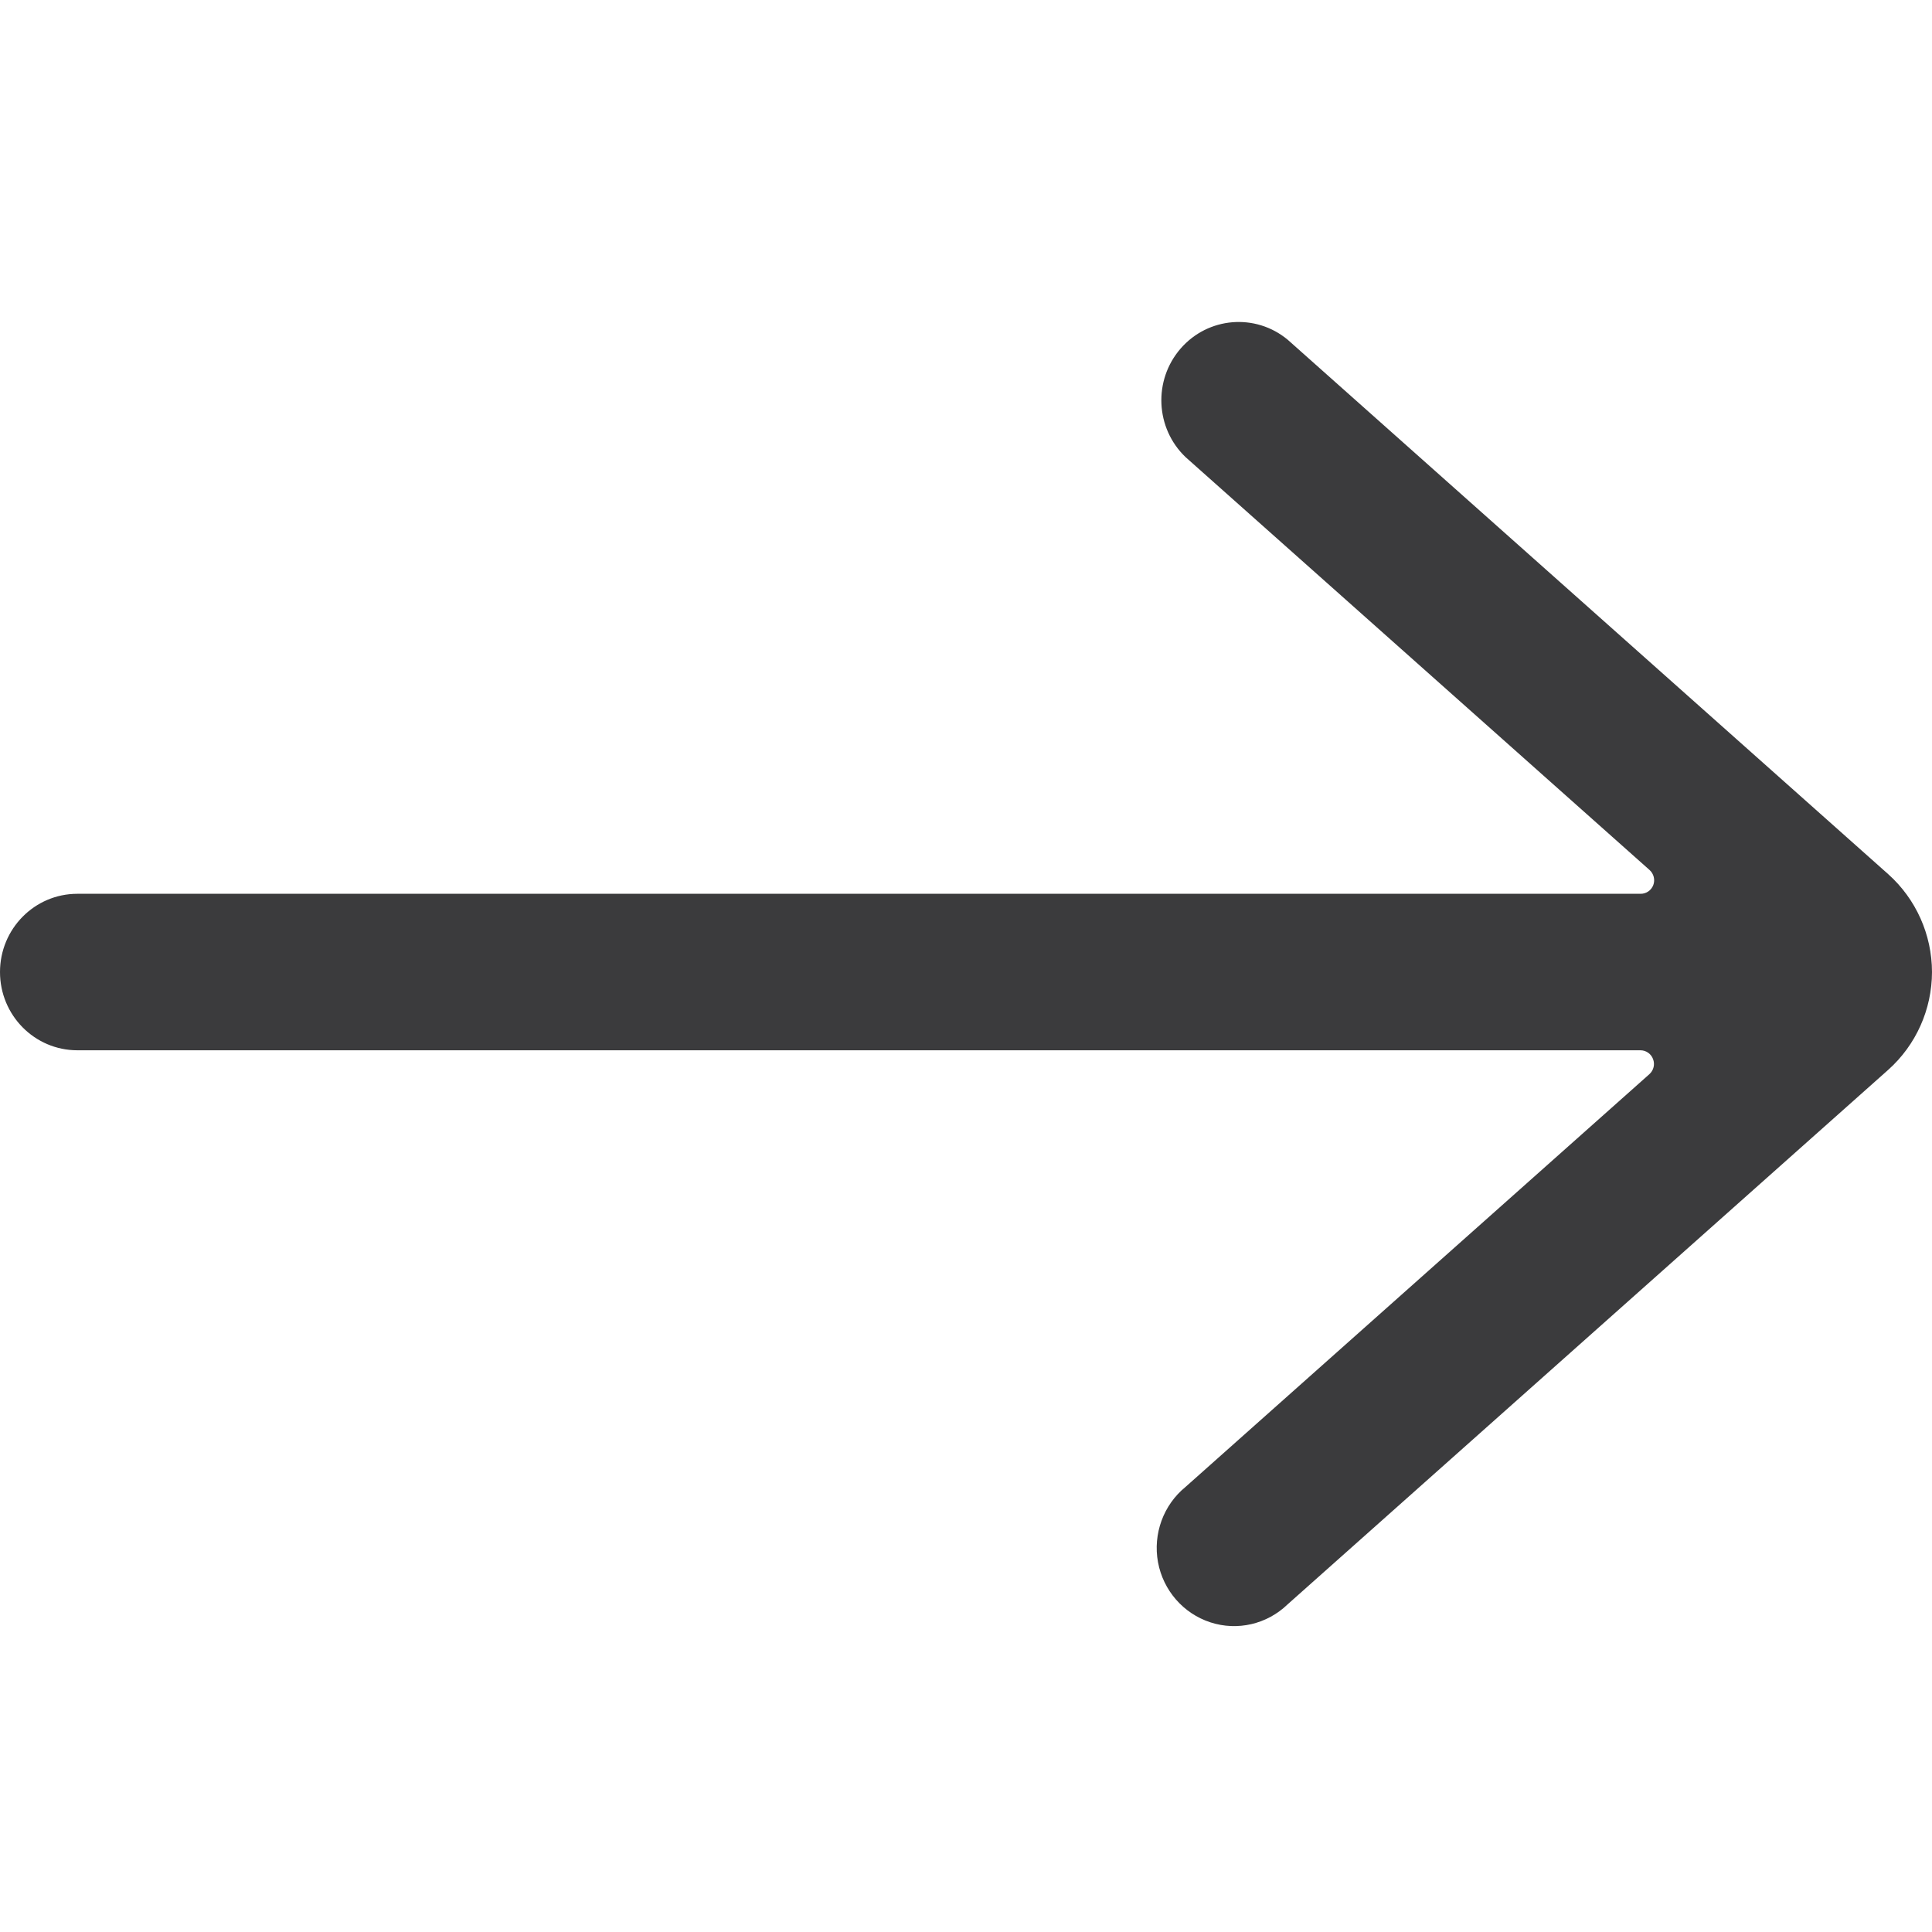 <?xml version="1.0" encoding="UTF-8"?>
<svg width="24px" height="24px" viewBox="0 0 24 24" version="1.1" xmlns="http://www.w3.org/2000/svg" xmlns:xlink="http://www.w3.org/1999/xlink">
    <!-- Generator: Sketch 57.1 (83088) - https://sketch.com -->
    <title>Artboard</title>
    <desc>Created with Sketch.</desc>
    <g id="Artboard" stroke="none" stroke-width="1" fill="none" fill-rule="evenodd">
        <path d="M24,12.075 C23.999,11.61 23.801,11.168 23.457,10.86 L15.996,4.22 C15.596,3.888 15.007,3.937 14.666,4.33 C14.324,4.724 14.352,5.32 14.728,5.679 L20.492,10.808 C20.544,10.855 20.562,10.929 20.538,10.994 C20.513,11.06 20.451,11.103 20.382,11.103 L0.961,11.103 C0.43,11.103 -1.77635684e-15,11.538 -1.77635684e-15,12.075 C-1.77635684e-15,12.612 0.43,13.047 0.961,13.047 L20.38,13.047 C20.449,13.048 20.511,13.091 20.535,13.157 C20.56,13.222 20.542,13.296 20.49,13.343 L14.726,18.472 C14.452,18.696 14.321,19.055 14.385,19.406 C14.45,19.757 14.699,20.043 15.035,20.153 C15.371,20.263 15.739,20.177 15.994,19.931 L23.456,13.29 C23.801,12.982 23.999,12.54 24,12.075 Z" id="Path" fill="#3B3B3D" fill-rule="nonzero"></path>
    </g>
</svg>